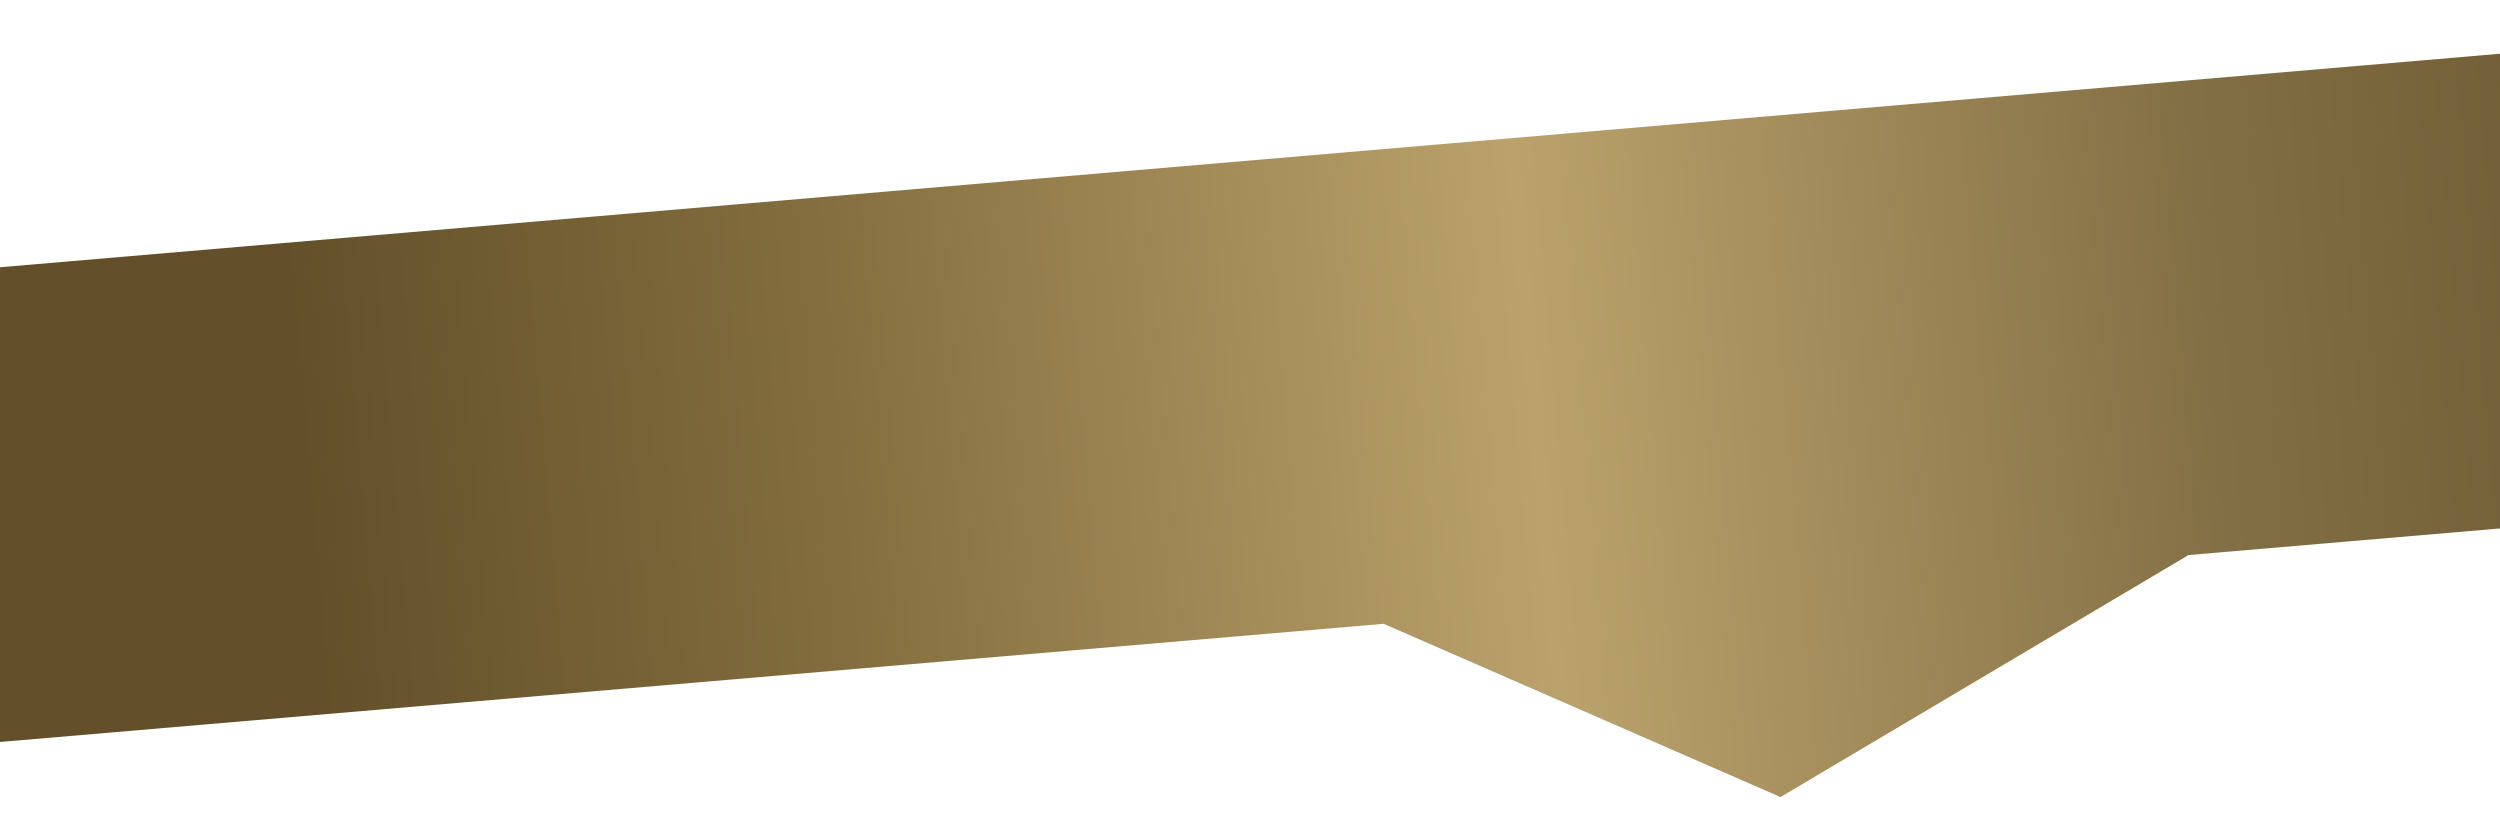 <?xml version="1.0" encoding="UTF-8"?> <svg xmlns="http://www.w3.org/2000/svg" width="410" height="135" viewBox="0 0 410 135" fill="none"><g filter="url(#filter0_d_107_70)"><path d="M-18.986 41.45L466.314 -2.21682e-05L472.916 77.292L358.916 87.029L292 126.717L226.916 98.303L-12.385 118.742L-18.986 41.45Z" fill="url(#paint0_linear_107_70)"></path></g><defs><filter id="filter0_d_107_70" x="-22.986" y="0" width="499.902" height="134.717" filterUnits="userSpaceOnUse" color-interpolation-filters="sRGB"><feFlood flood-opacity="0" result="BackgroundImageFix"></feFlood><feColorMatrix in="SourceAlpha" type="matrix" values="0 0 0 0 0 0 0 0 0 0 0 0 0 0 0 0 0 0 127 0" result="hardAlpha"></feColorMatrix><feOffset dy="4"></feOffset><feGaussianBlur stdDeviation="2"></feGaussianBlur><feComposite in2="hardAlpha" operator="out"></feComposite><feColorMatrix type="matrix" values="0 0 0 0 0 0 0 0 0 0 0 0 0 0 0 0 0 0 0.25 0"></feColorMatrix><feBlend mode="normal" in2="BackgroundImageFix" result="effect1_dropShadow_107_70"></feBlend><feBlend mode="normal" in="SourceGraphic" in2="effect1_dropShadow_107_70" result="shape"></feBlend></filter><linearGradient id="paint0_linear_107_70" x1="-14.395" y1="95.214" x2="470.906" y2="53.764" gradientUnits="userSpaceOnUse"><stop offset="0.135" stop-color="#63502A"></stop><stop offset="0.31" stop-color="#836D3E"></stop><stop offset="0.55" stop-color="#BBA26C"></stop><stop offset="0.78" stop-color="#836F45"></stop><stop offset="1" stop-color="#63502A"></stop></linearGradient></defs></svg> 